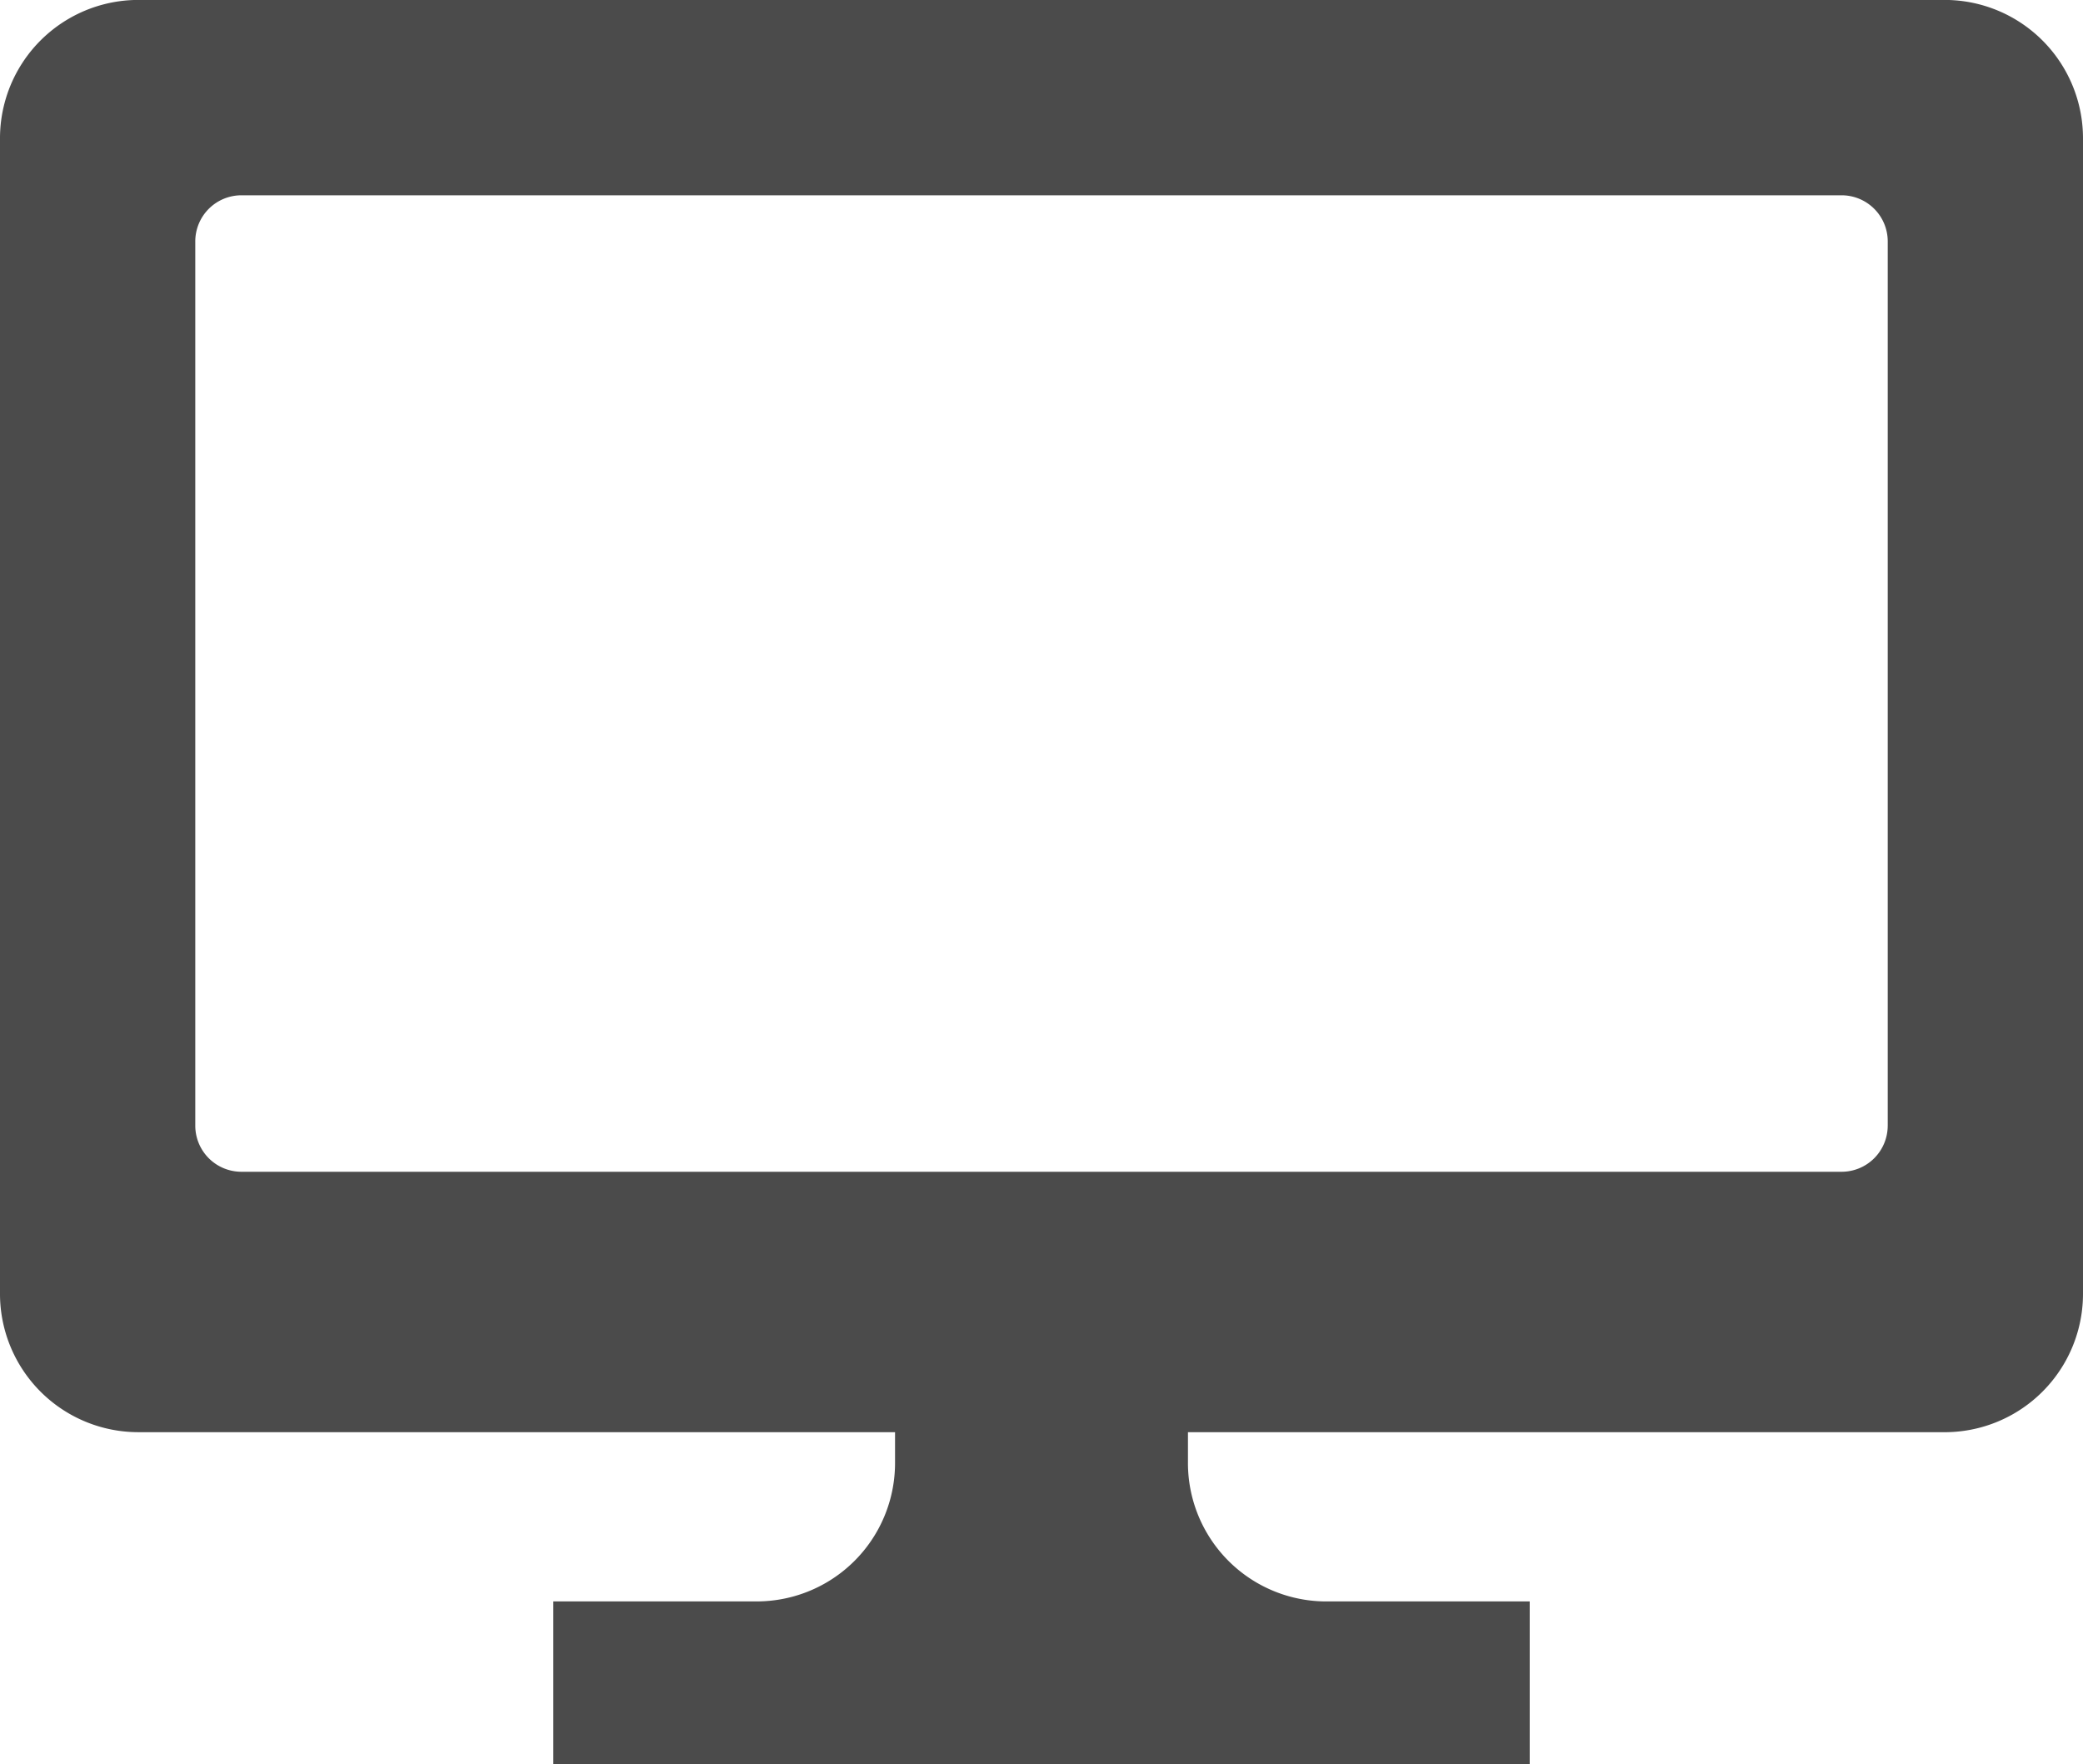 <svg xmlns="http://www.w3.org/2000/svg" width="100" height="84.687" viewBox="0 0 100 84.687"><defs><style>.a{fill:#4b4b4b;}</style></defs><g transform="translate(0 -39.203)"><path class="a" d="M93.356,39.2H6.644A6.643,6.643,0,0,0,0,45.847v55.463a6.643,6.643,0,0,0,6.644,6.644H42.969v1.48a6.643,6.643,0,0,1-6.644,6.644H26.563v7.813H73.438v-7.812H63.675a6.643,6.643,0,0,1-6.644-6.644v-1.48H93.356A6.643,6.643,0,0,0,100,101.309V45.847A6.643,6.643,0,0,0,93.356,39.2ZM90.625,93.237a2.215,2.215,0,0,1-2.216,2.216H11.591a2.215,2.215,0,0,1-2.216-2.216V50.794a2.215,2.215,0,0,1,2.216-2.216H88.41a2.215,2.215,0,0,1,2.216,2.216V93.237Z" transform="translate(0)"/></g></svg>